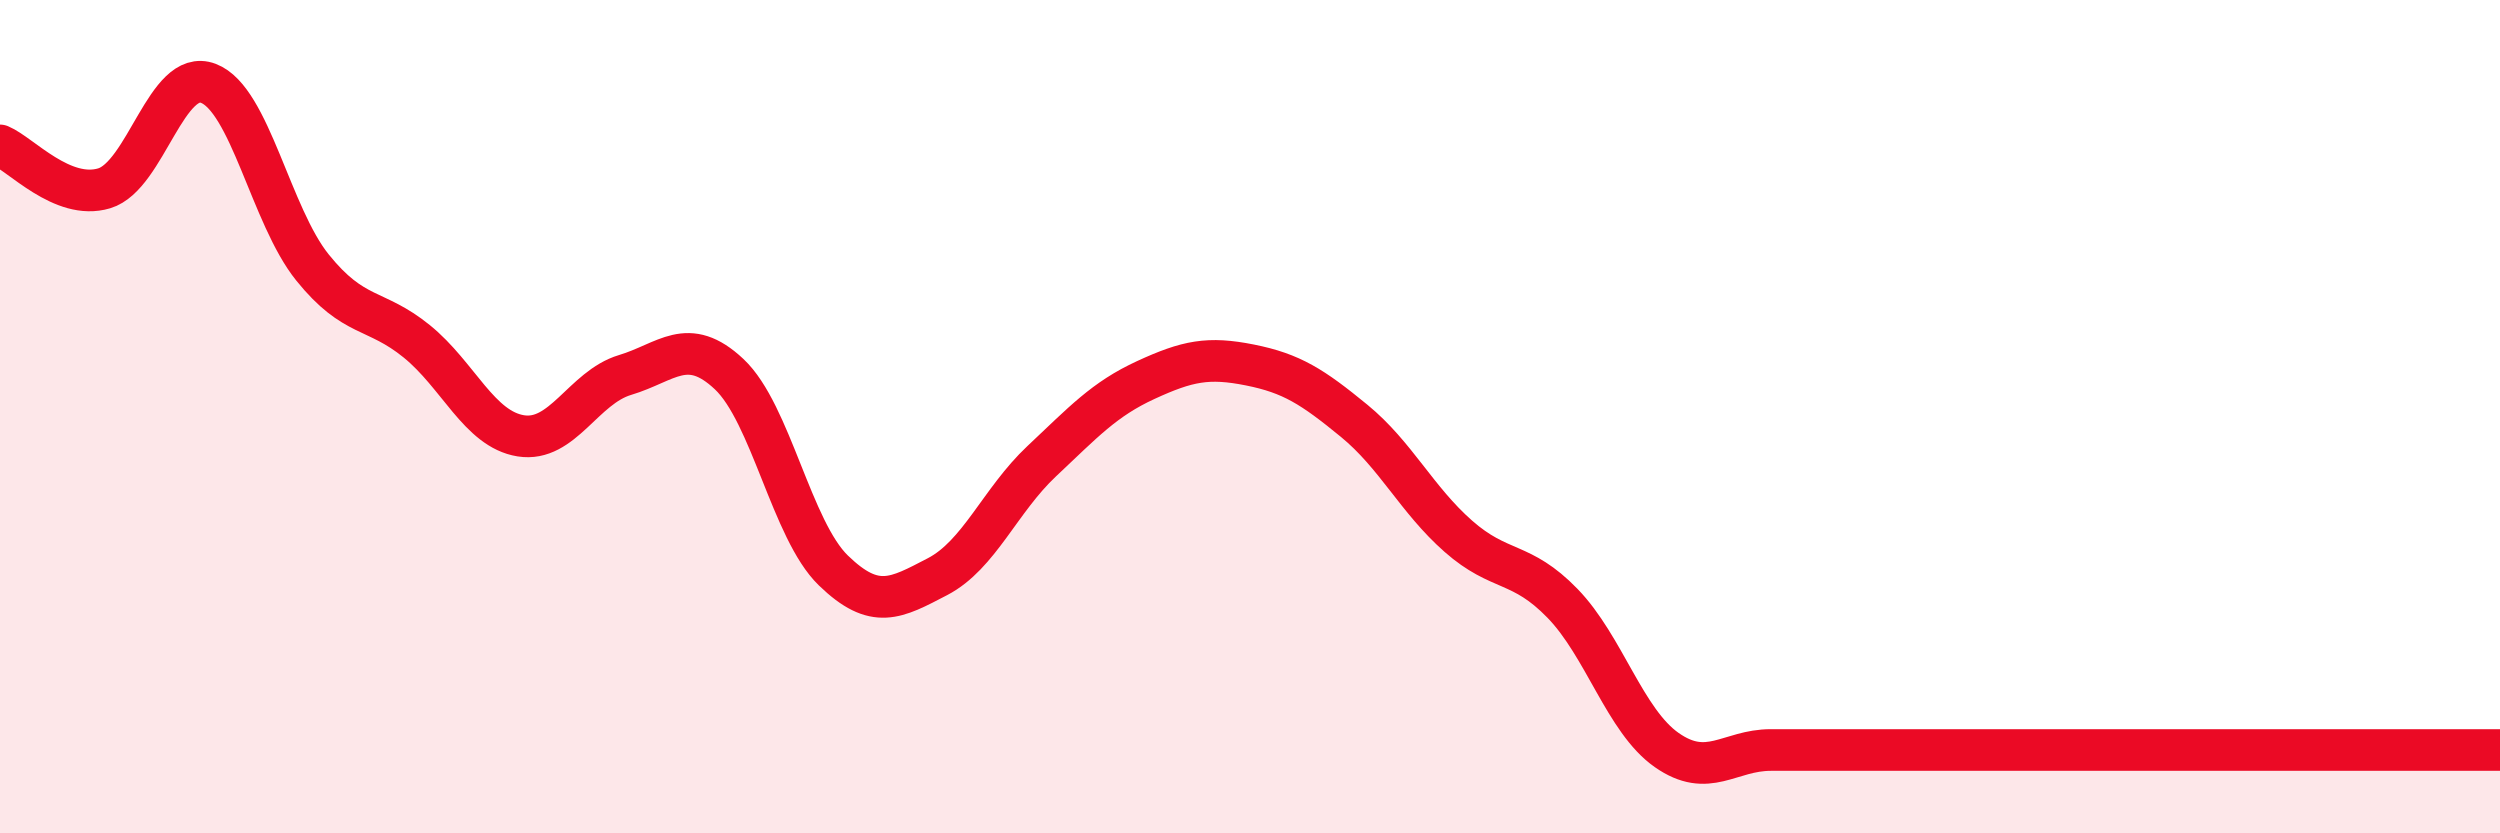 
    <svg width="60" height="20" viewBox="0 0 60 20" xmlns="http://www.w3.org/2000/svg">
      <path
        d="M 0,3.49 C 0.5,3.7 1.5,4.82 2.5,4.52 C 3.5,4.22 4,1.62 5,2 C 6,2.38 6.5,5.18 7.5,6.42 C 8.5,7.66 9,7.38 10,8.19 C 11,9 11.5,10.3 12.5,10.46 C 13.5,10.62 14,9.3 15,9 C 16,8.7 16.5,8.04 17.5,8.98 C 18.5,9.92 19,12.72 20,13.69 C 21,14.66 21.5,14.36 22.5,13.84 C 23.5,13.32 24,12.01 25,11.07 C 26,10.13 26.5,9.58 27.5,9.12 C 28.5,8.66 29,8.56 30,8.76 C 31,8.96 31.5,9.28 32.5,10.1 C 33.5,10.92 34,11.99 35,12.87 C 36,13.75 36.5,13.45 37.5,14.48 C 38.5,15.51 39,17.3 40,18 C 41,18.7 41.5,18 42.5,18 C 43.5,18 44,18 45,18 C 46,18 46.5,18 47.5,18 C 48.5,18 49,18 50,18 C 51,18 51.5,18 52.5,18 C 53.5,18 53.5,18 55,18 C 56.5,18 59,18 60,18L60 20L0 20Z"
        fill="#EB0A25"
        opacity="0.1"
        stroke-linecap="round"
        stroke-linejoin="round"
      />
      <path
        d="M 0,3.49 C 0.5,3.7 1.5,4.82 2.5,4.52 C 3.5,4.22 4,1.62 5,2 C 6,2.38 6.5,5.18 7.5,6.42 C 8.5,7.66 9,7.38 10,8.19 C 11,9 11.5,10.3 12.5,10.46 C 13.5,10.62 14,9.3 15,9 C 16,8.7 16.5,8.04 17.5,8.98 C 18.5,9.92 19,12.72 20,13.69 C 21,14.66 21.5,14.36 22.5,13.84 C 23.5,13.32 24,12.01 25,11.07 C 26,10.13 26.5,9.58 27.5,9.12 C 28.5,8.66 29,8.56 30,8.76 C 31,8.96 31.5,9.28 32.5,10.1 C 33.5,10.92 34,11.99 35,12.87 C 36,13.75 36.5,13.45 37.5,14.48 C 38.5,15.51 39,17.3 40,18 C 41,18.7 41.5,18 42.5,18 C 43.5,18 44,18 45,18 C 46,18 46.5,18 47.5,18 C 48.5,18 49,18 50,18 C 51,18 51.5,18 52.5,18 C 53.5,18 53.5,18 55,18 C 56.5,18 59,18 60,18"
        stroke="#EB0A25"
        stroke-width="1"
        fill="none"
        stroke-linecap="round"
        stroke-linejoin="round"
      />
    </svg>
  